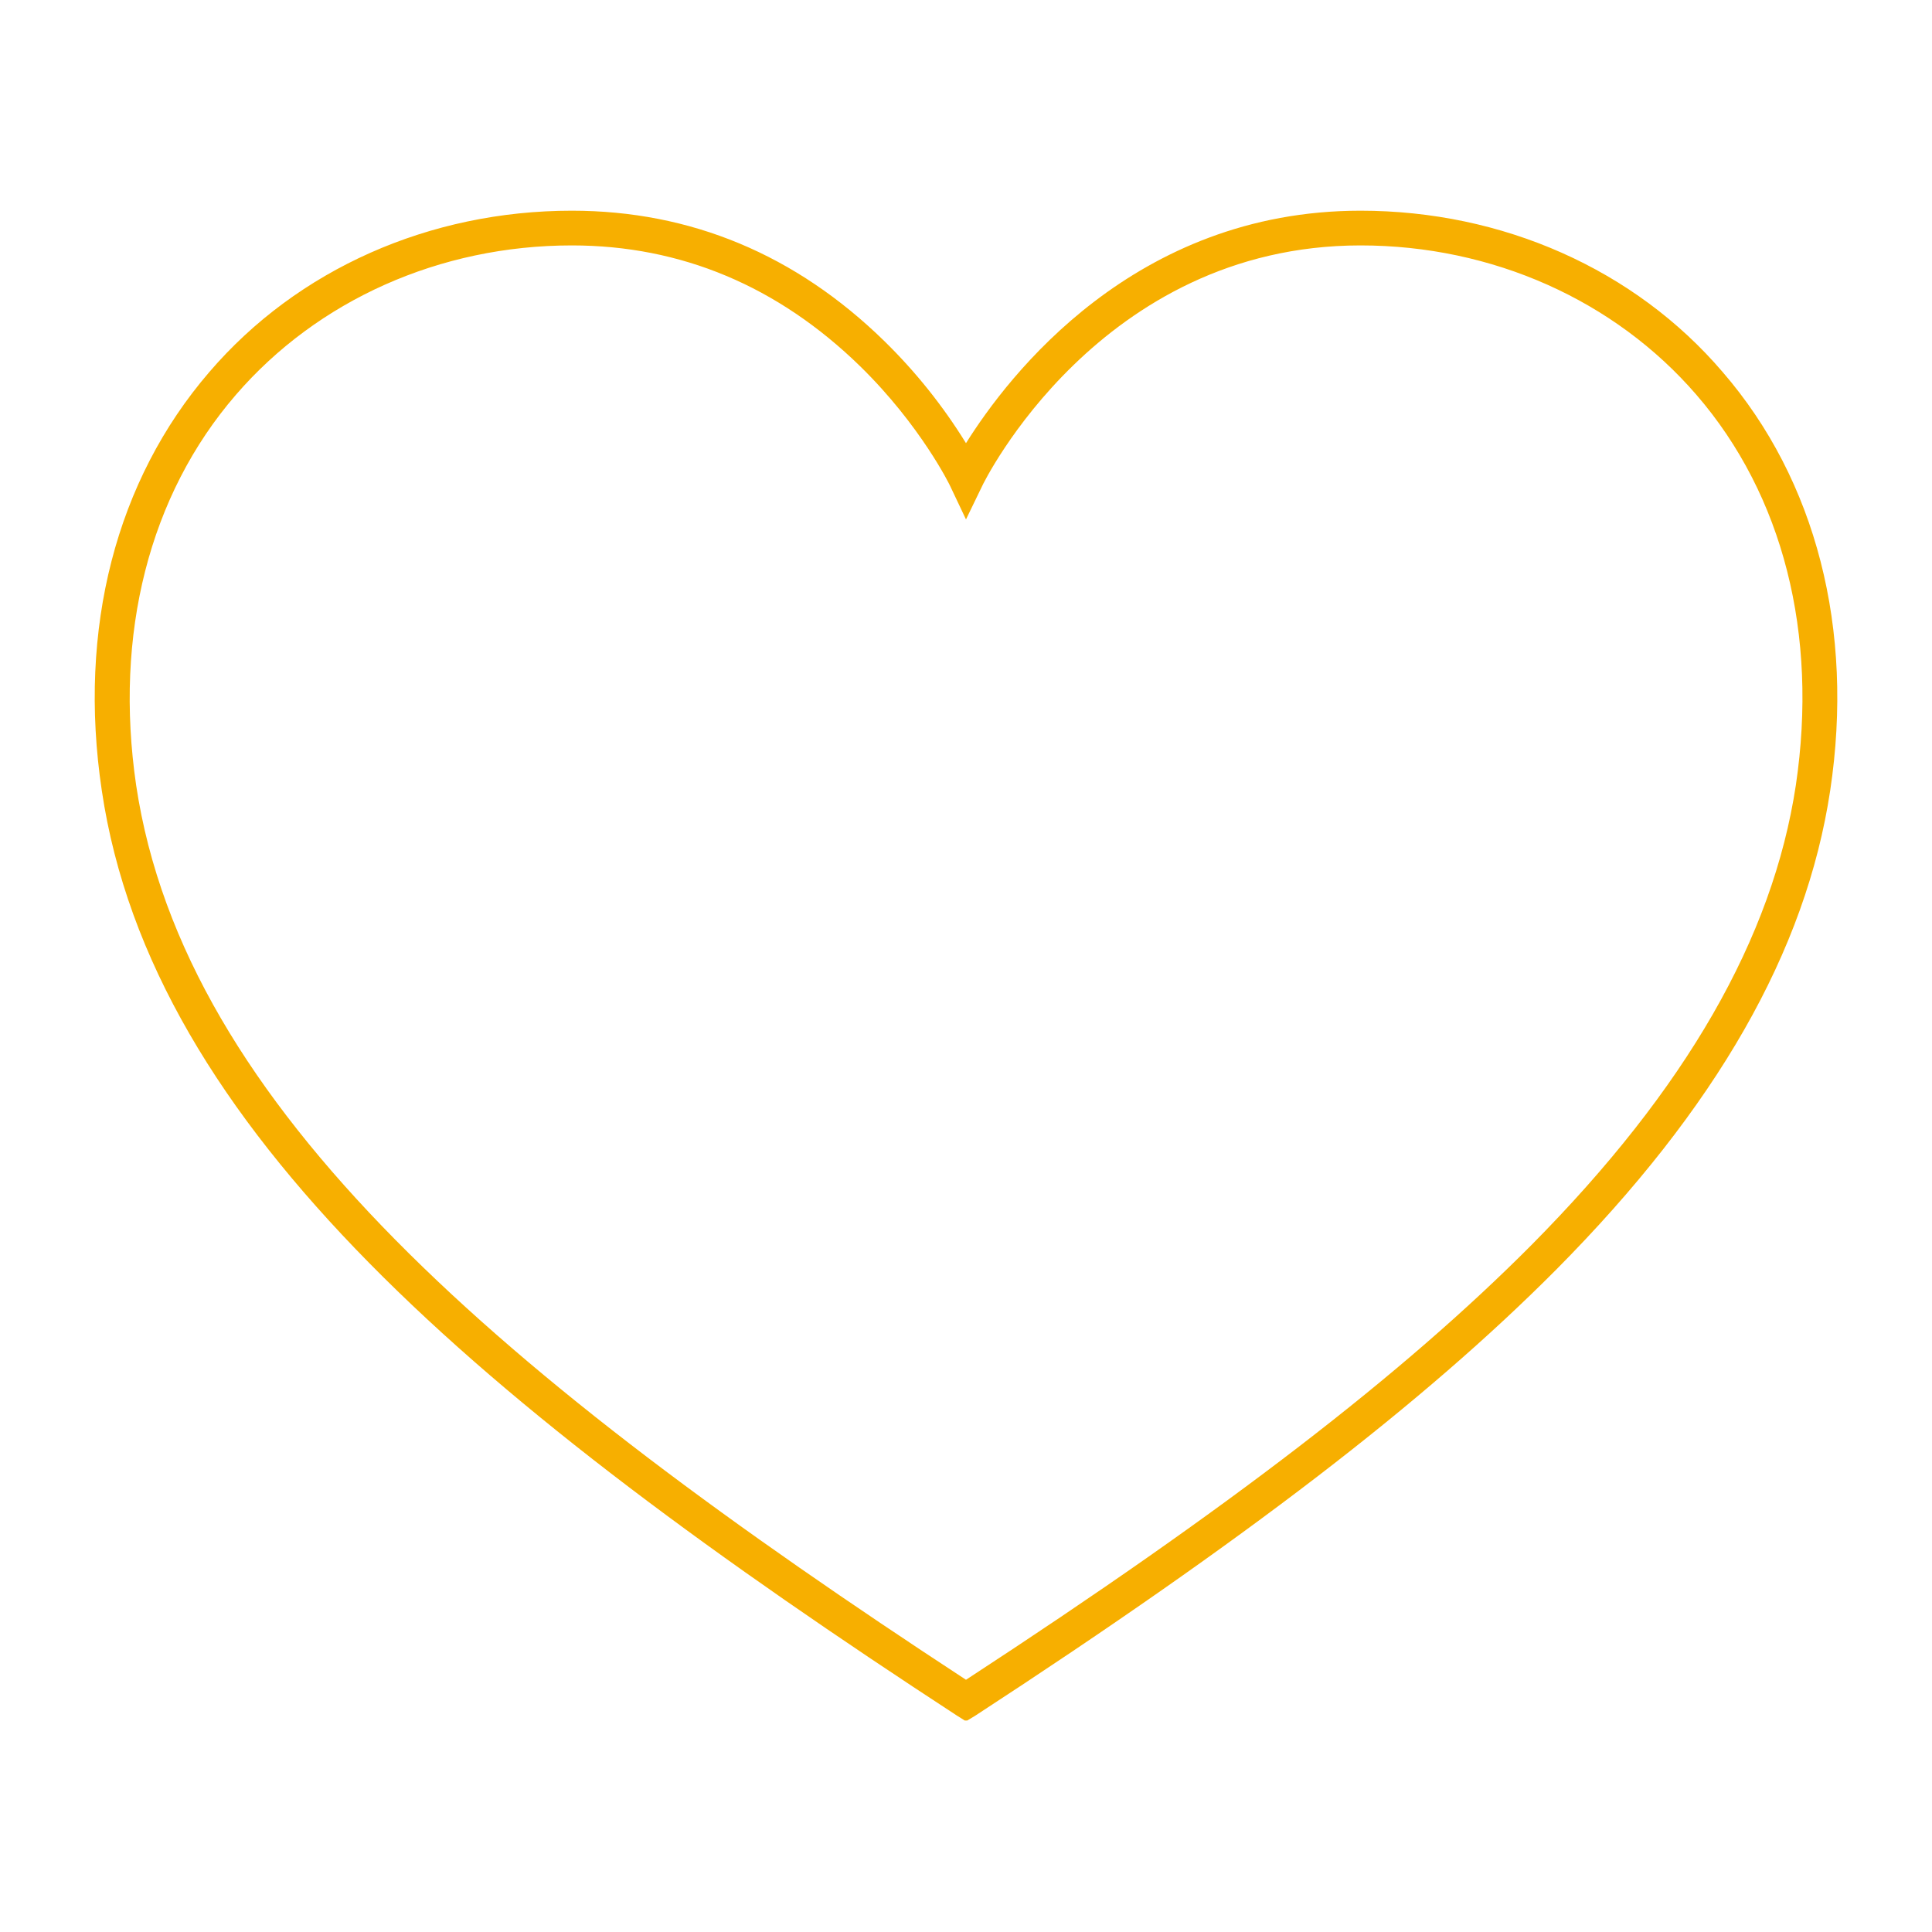 <?xml version="1.0" encoding="UTF-8"?> <svg xmlns="http://www.w3.org/2000/svg" xmlns:xlink="http://www.w3.org/1999/xlink" width="1080" zoomAndPan="magnify" viewBox="0 0 810 810" height="1080" preserveAspectRatio="xMidYMid meet" version="1.0"><defs><clipPath id="9091664306"><path d="M 39 88.336 L 771 88.336 L 771 721.336 L 39 721.336 Z M 39 88.336 " clip-rule="nonzero"></path></clipPath></defs><g clip-path="url(#9091664306)"><path fill="#f7af00" d="M 570.395 88.336 C 475.492 88.336 422.691 157.547 404.996 185.801 C 395.32 170.141 383.906 155.867 370.75 142.992 C 333.645 106.742 289.547 88.336 239.746 88.336 C 180.094 88.336 124.723 112.879 87.762 155.977 C 48.66 201.359 32.535 263.578 42.668 331.363 C 63.645 473.07 201.215 588.805 401.145 719.238 L 404.996 721.664 L 408.992 719.238 C 522.016 645.602 597.223 587.805 652.449 532.293 C 719.664 464.508 757.195 398.719 767.328 331.363 C 777.461 264.004 761.477 201.359 722.23 155.977 C 685.414 112.879 629.902 88.336 570.395 88.336 Z M 752.914 329.223 C 743.211 393.297 706.961 456.516 642.031 522.016 C 588.23 576.102 515.023 632.473 404.996 704.254 C 210.633 577.102 77.344 464.508 57.082 329.223 C 47.805 265.859 62.504 207.637 98.895 165.539 C 133.145 125.867 184.375 102.891 239.746 102.891 C 285.551 102.891 326.223 120.016 360.617 153.551 C 386.016 178.383 398.289 203.5 398.434 203.926 L 404.996 217.77 L 411.703 203.926 C 412.133 202.785 460.938 102.891 570.395 102.891 C 625.621 102.891 676.996 125.867 711.242 165.539 C 747.633 207.637 762.332 265.859 752.914 329.223 Z M 752.914 329.223 " fill-opacity="1" fill-rule="nonzero"></path></g></svg> 
